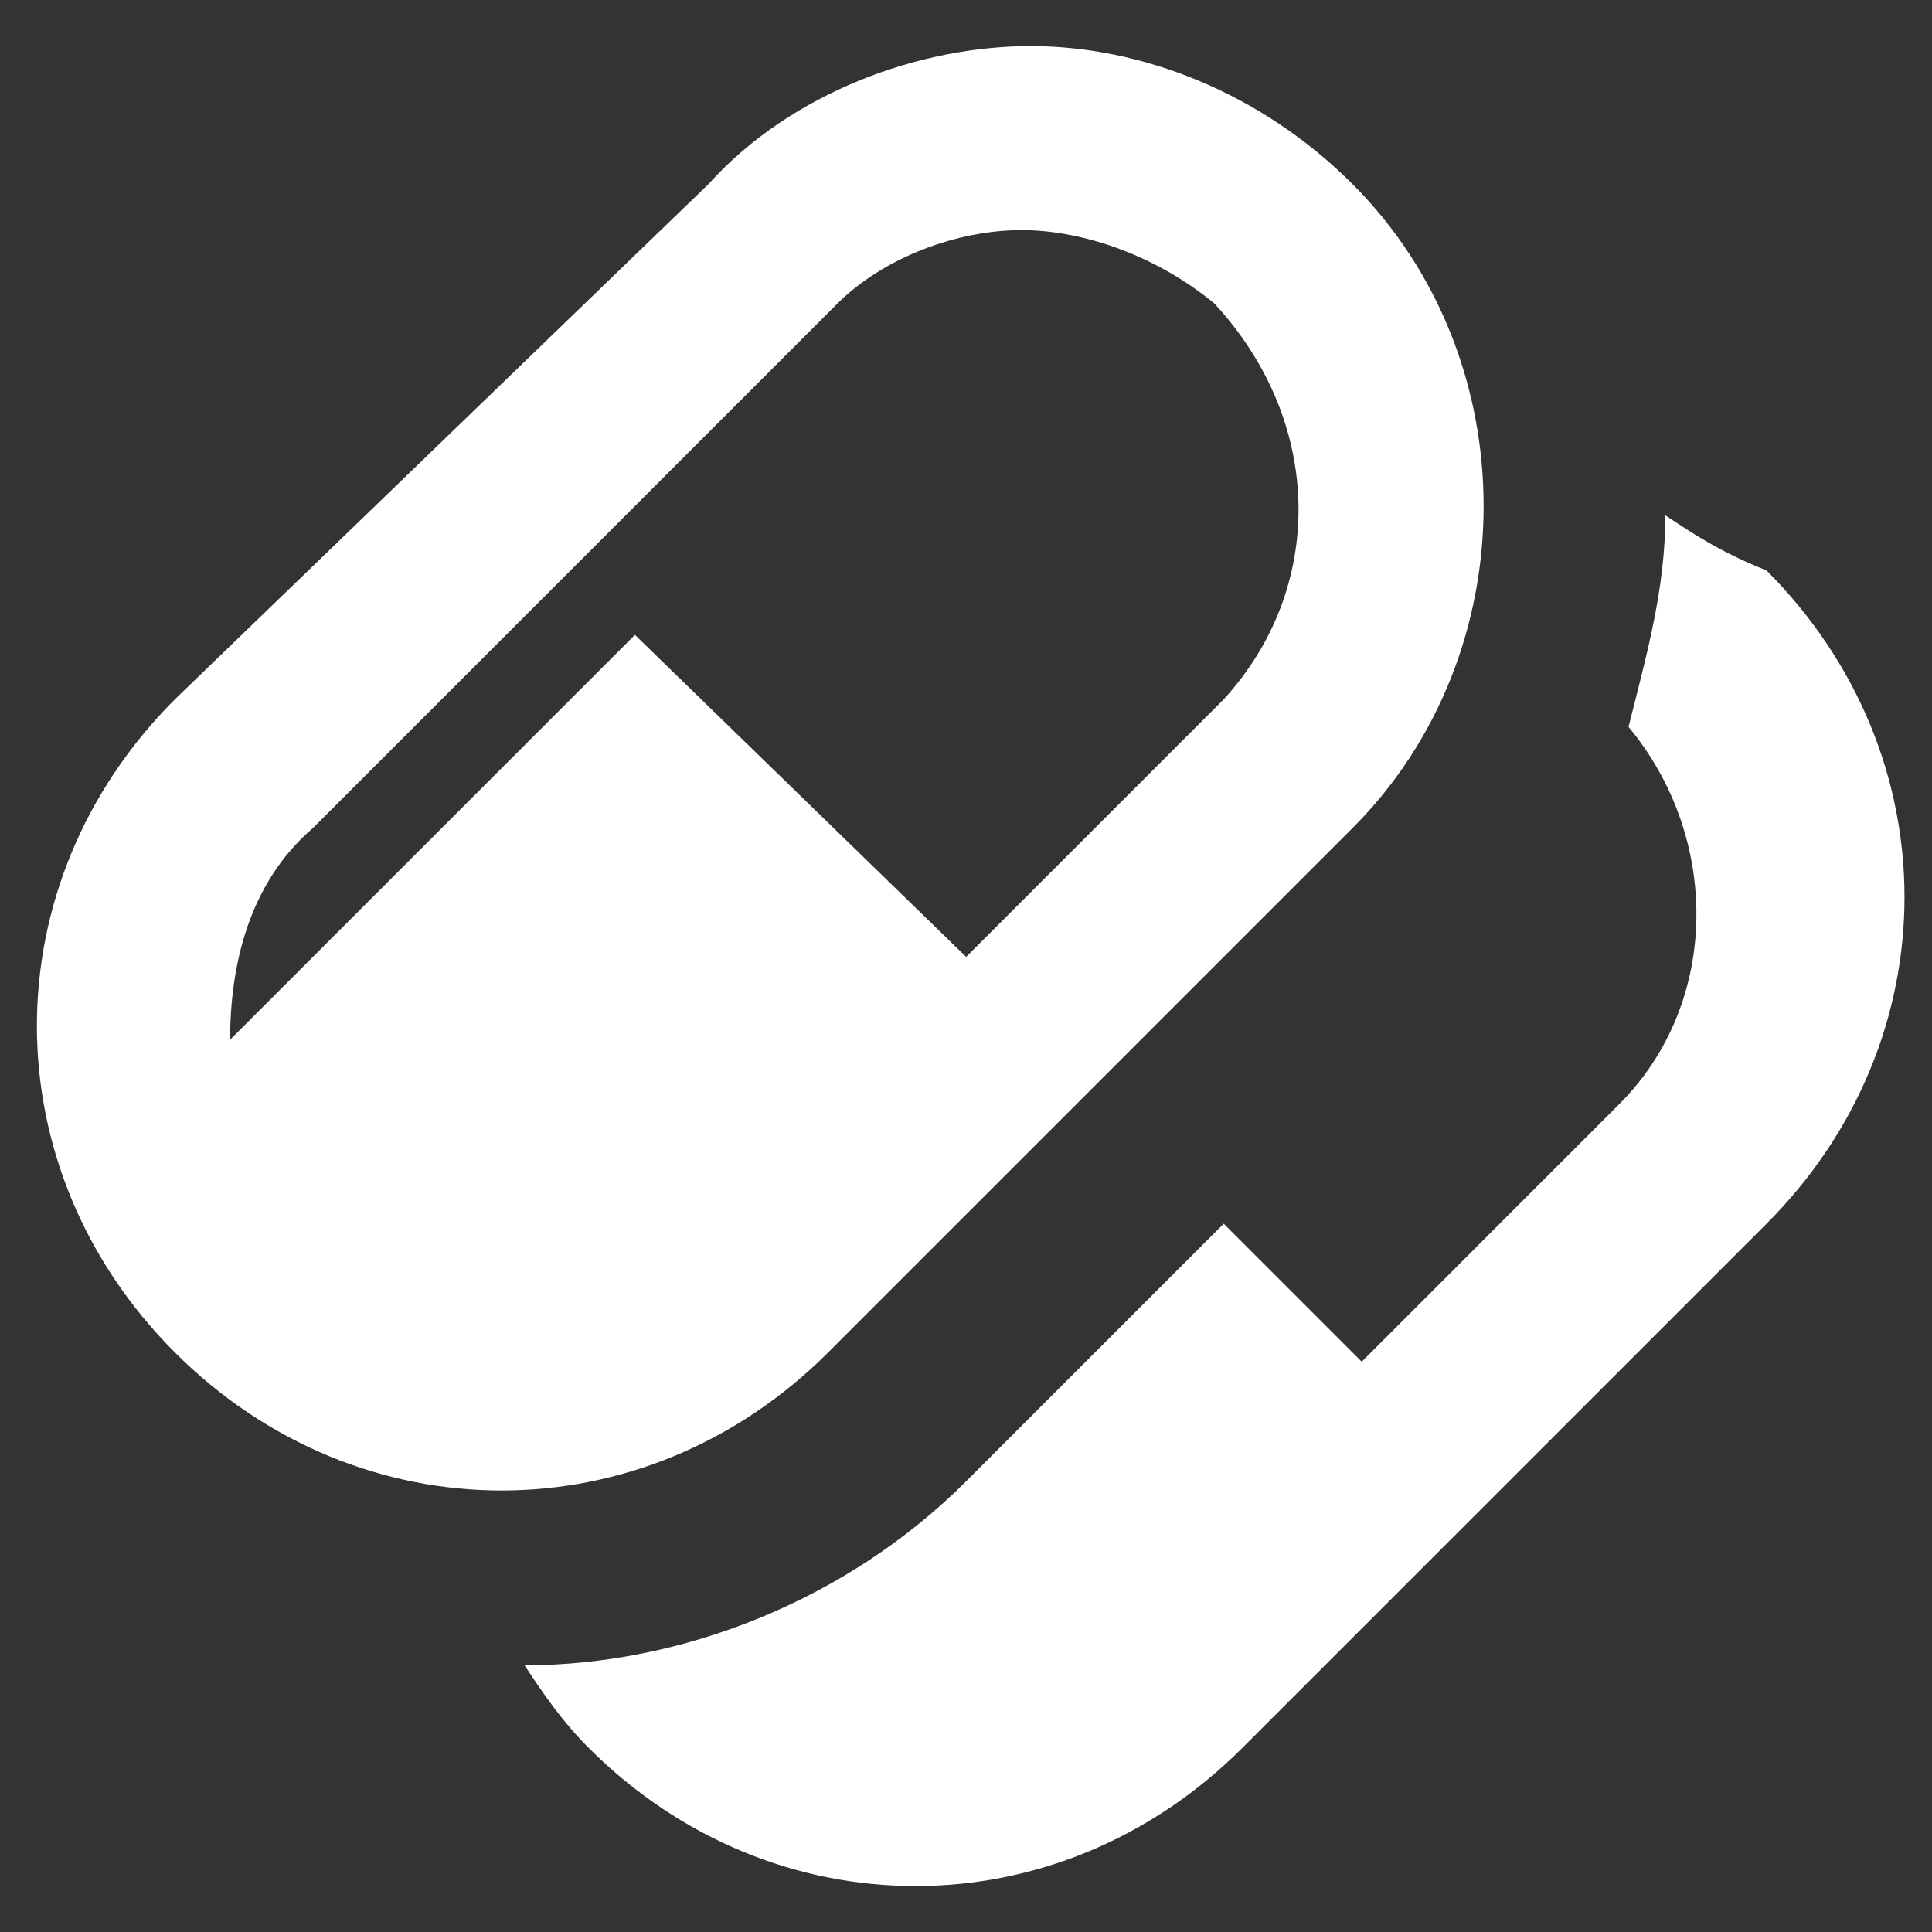 <svg width="28" height="28" viewBox="0 0 28 28" fill="none" xmlns="http://www.w3.org/2000/svg">
<rect x="0" y="0" width="28" height="28" fill="#333333" stroke="none"/>
<path d="M19.602 2.668C18.268 1.335 16.535 0.668 14.935 0.668C13.335 0.668 11.469 1.335 10.268 2.668L2.535 10.135C-0.132 12.801 -0.132 16.935 2.535 19.601C5.202 22.268 9.335 22.268 12.002 19.601L19.602 12.001C22.135 9.468 22.135 5.201 19.602 2.668ZM17.735 10.135L14.002 13.868L9.202 9.201L3.335 15.068C3.335 14.001 3.602 12.801 4.535 12.001L12.135 4.401C12.802 3.735 13.868 3.335 14.802 3.335C15.735 3.335 16.802 3.735 17.602 4.401C19.202 6.135 19.202 8.535 17.735 10.135ZM24.135 7.468C24.135 8.535 23.869 9.468 23.602 10.535C24.935 12.135 24.935 14.535 23.468 16.001L19.735 19.735L17.735 17.735L14.002 21.468C12.268 23.201 9.868 24.135 7.602 24.135C7.868 24.535 8.135 24.935 8.535 25.335C11.202 28.001 15.335 28.001 18.002 25.335L25.602 17.735C28.268 15.068 28.268 10.935 25.602 8.268C24.935 8.001 24.535 7.735 24.135 7.468Z" fill="white"/>
</svg>
